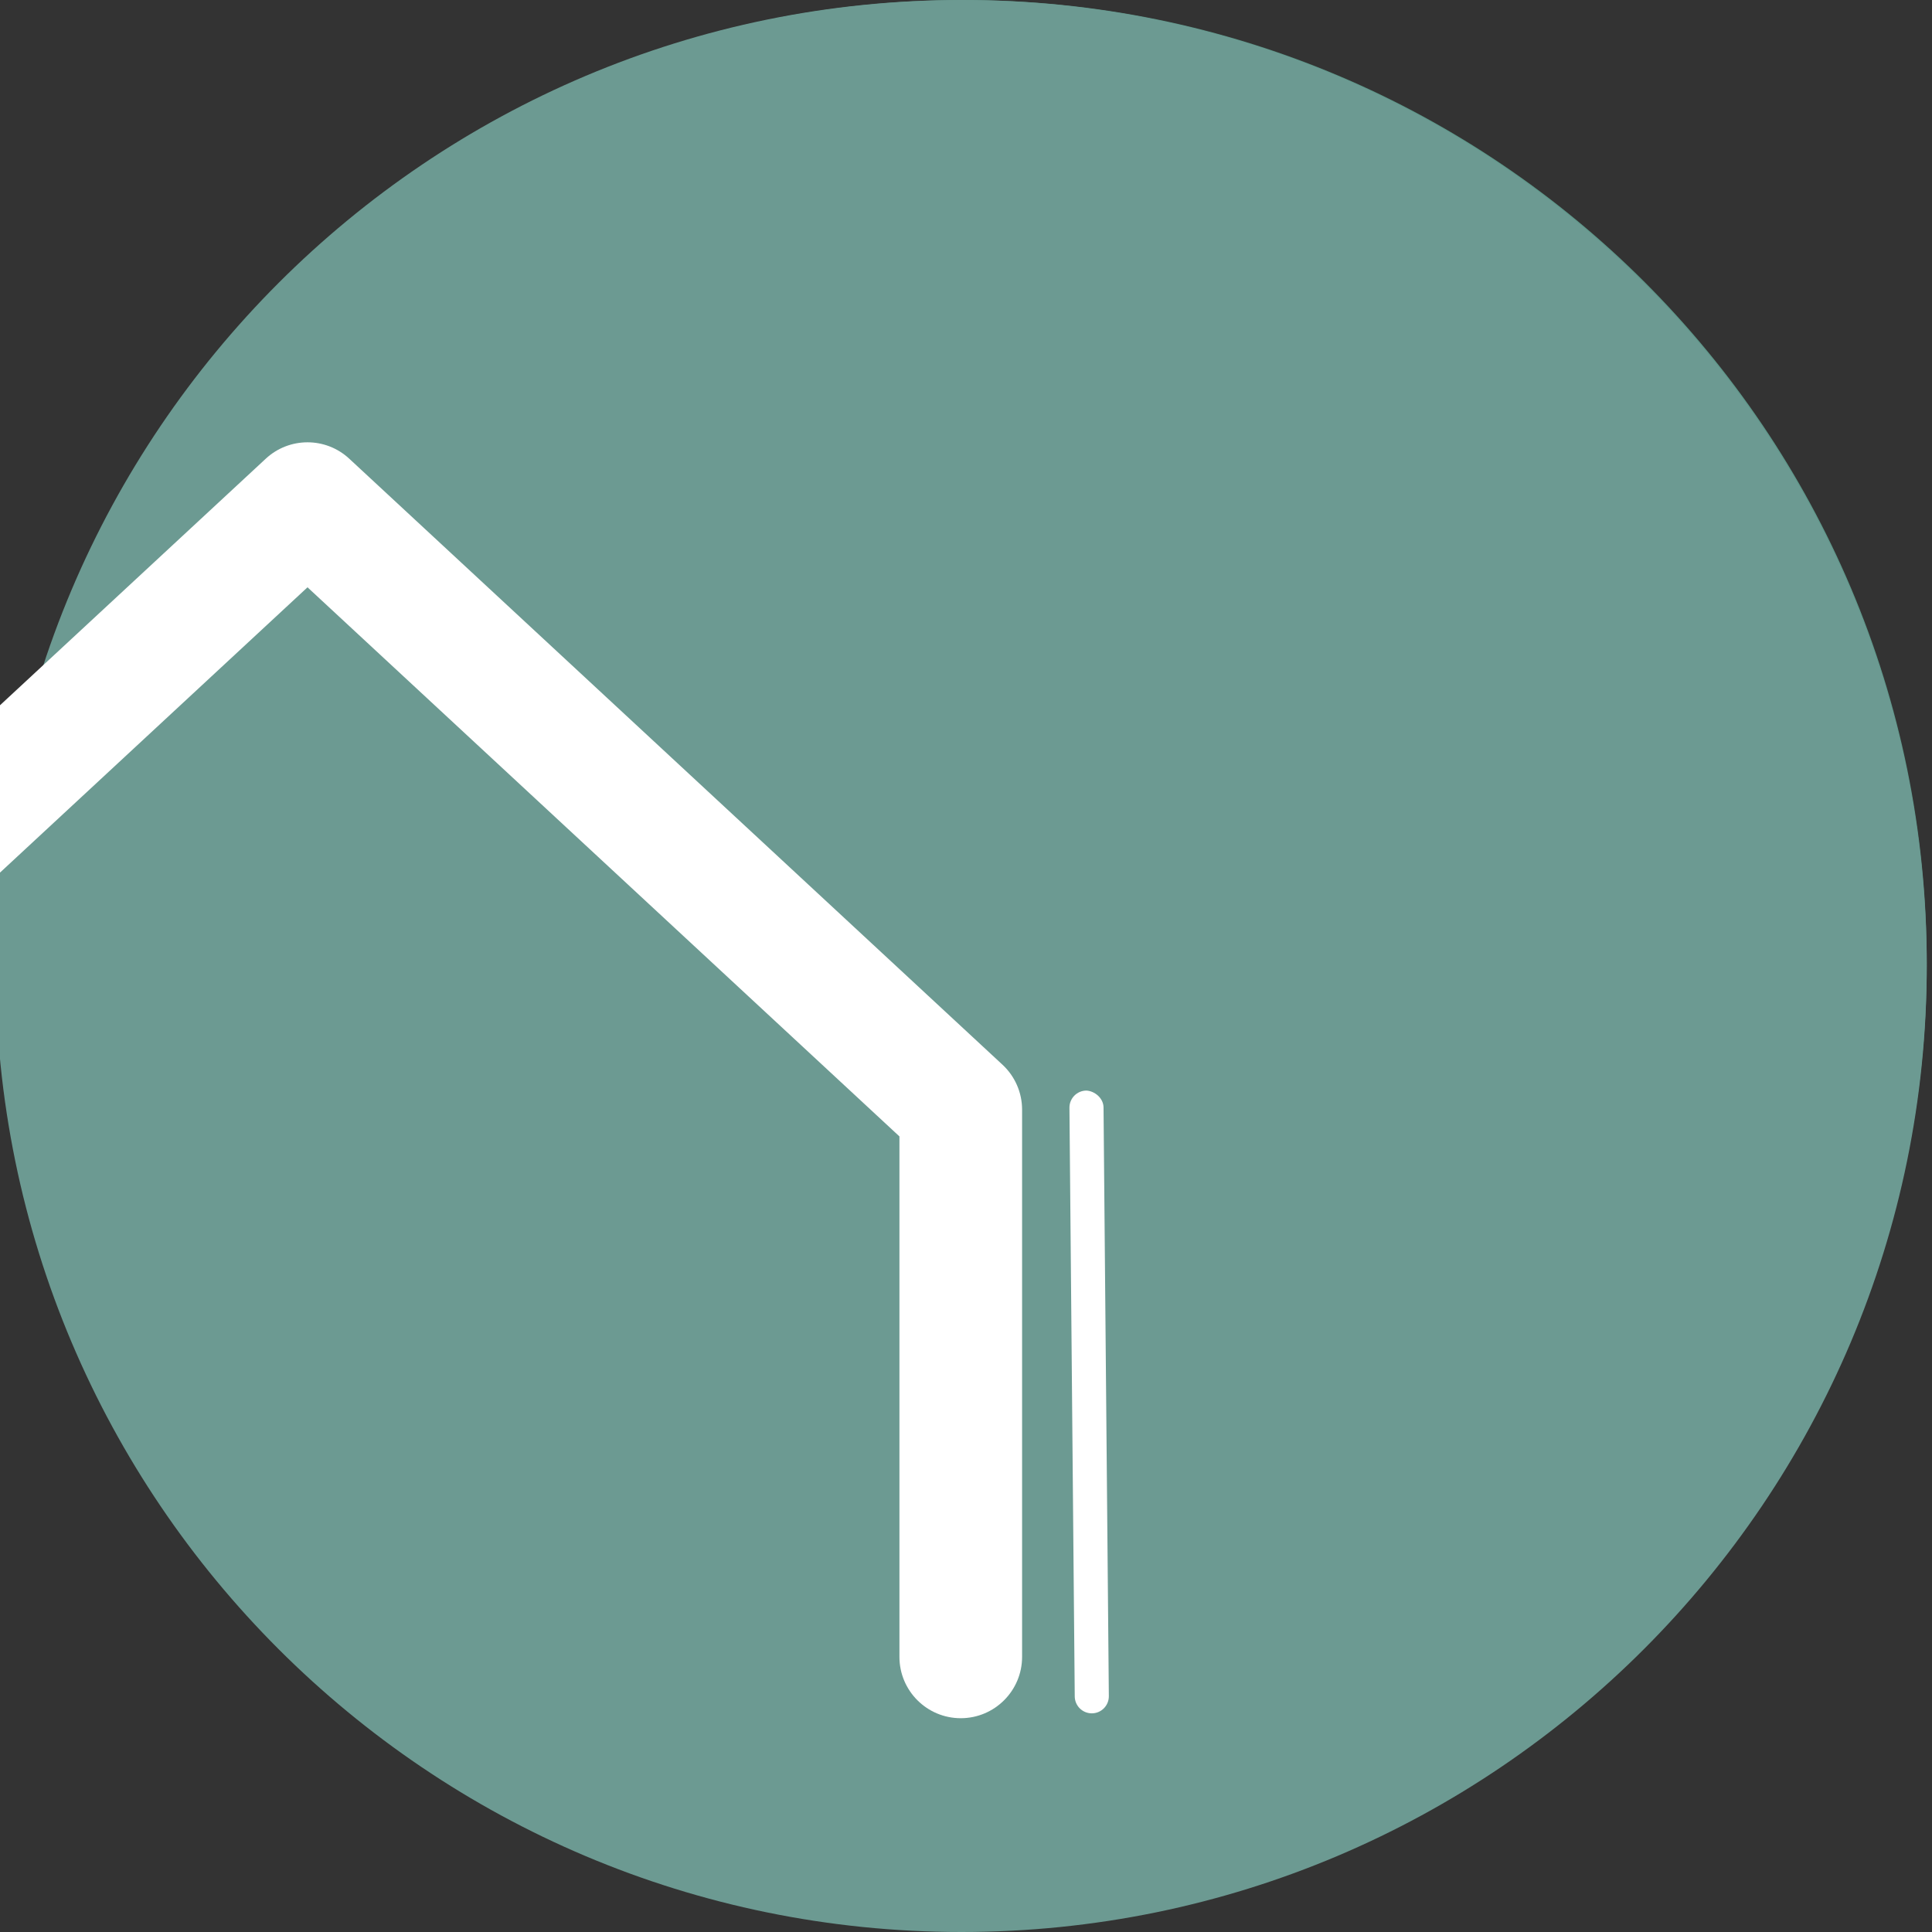 <?xml version="1.0" encoding="utf-8"?>
<!-- Generator: Adobe Illustrator 17.0.1, SVG Export Plug-In . SVG Version: 6.00 Build 0)  -->
<!DOCTYPE svg PUBLIC "-//W3C//DTD SVG 1.1//EN" "http://www.w3.org/Graphics/SVG/1.1/DTD/svg11.dtd">
<svg version="1.1" id="Livello_1" xmlns="http://www.w3.org/2000/svg" xmlns:xlink="http://www.w3.org/1999/xlink" x="0px" y="0px"
	 width="150px" height="150px" viewBox="0 0 150 150" enable-background="new 0 0 150 150" xml:space="preserve">
<rect x="0" y="0" width="150" height="150" fill="#333333" stroke="none"/>
<g>
	<path fill="#5F978A" d="M0.036,74.776c0,41.299,33.476,74.778,74.775,74.778s74.781-33.479,74.781-74.778
		c0-41.302-33.482-74.775-74.781-74.775S0.036,33.474,0.036,74.776"/>
</g>
<g>
	<path fill="#6C9A92" d="M149.592,75.005c0,41.414-33.559,74.995-74.941,74.995c-41.414,0-74.995-33.581-74.995-74.995
		C-0.344,33.591,33.237,0,74.651,0C116.033,0,149.592,33.591,149.592,75.005"/>
</g>
<g>
	<path fill="#FFFFFF" d="M84.767,133.023c-0.724,0-1.317-0.584-1.324-1.311l-0.412-45.704
		c-0.006-0.731,0.581-1.33,1.311-1.336c0.637,0.028,1.33,0.581,1.336,1.311l0.412,45.704
		c0.006,0.731-0.581,1.33-1.311,1.336C84.777,133.023,84.77,133.023,84.767,133.023z"/>
</g>
<g>
	<path fill="#FFFFFF" d="M74.593,133.401c-2.629,0-4.761-2.132-4.761-4.761V88.231L23.875,45.598l-45.943,42.624V128.64
		c0,2.629-2.132,4.761-4.763,4.761s-4.761-2.132-4.761-4.761V86.142c0-1.324,0.551-2.591,1.522-3.49l50.706-47.04
		c1.826-1.695,4.652-1.695,6.478,0l50.717,47.05c0.971,0.899,1.524,2.167,1.524,3.49V128.64
		C79.354,131.269,77.221,133.401,74.593,133.401z"/>
</g>
<g>
	<path fill="none" d="M0.038,74.775c0,41.299,33.476,74.781,74.775,74.781s74.778-33.482,74.778-74.781
		c0-41.299-33.479-74.775-74.778-74.775S0.038,33.476,0.038,74.775"/>
</g>
</svg>
